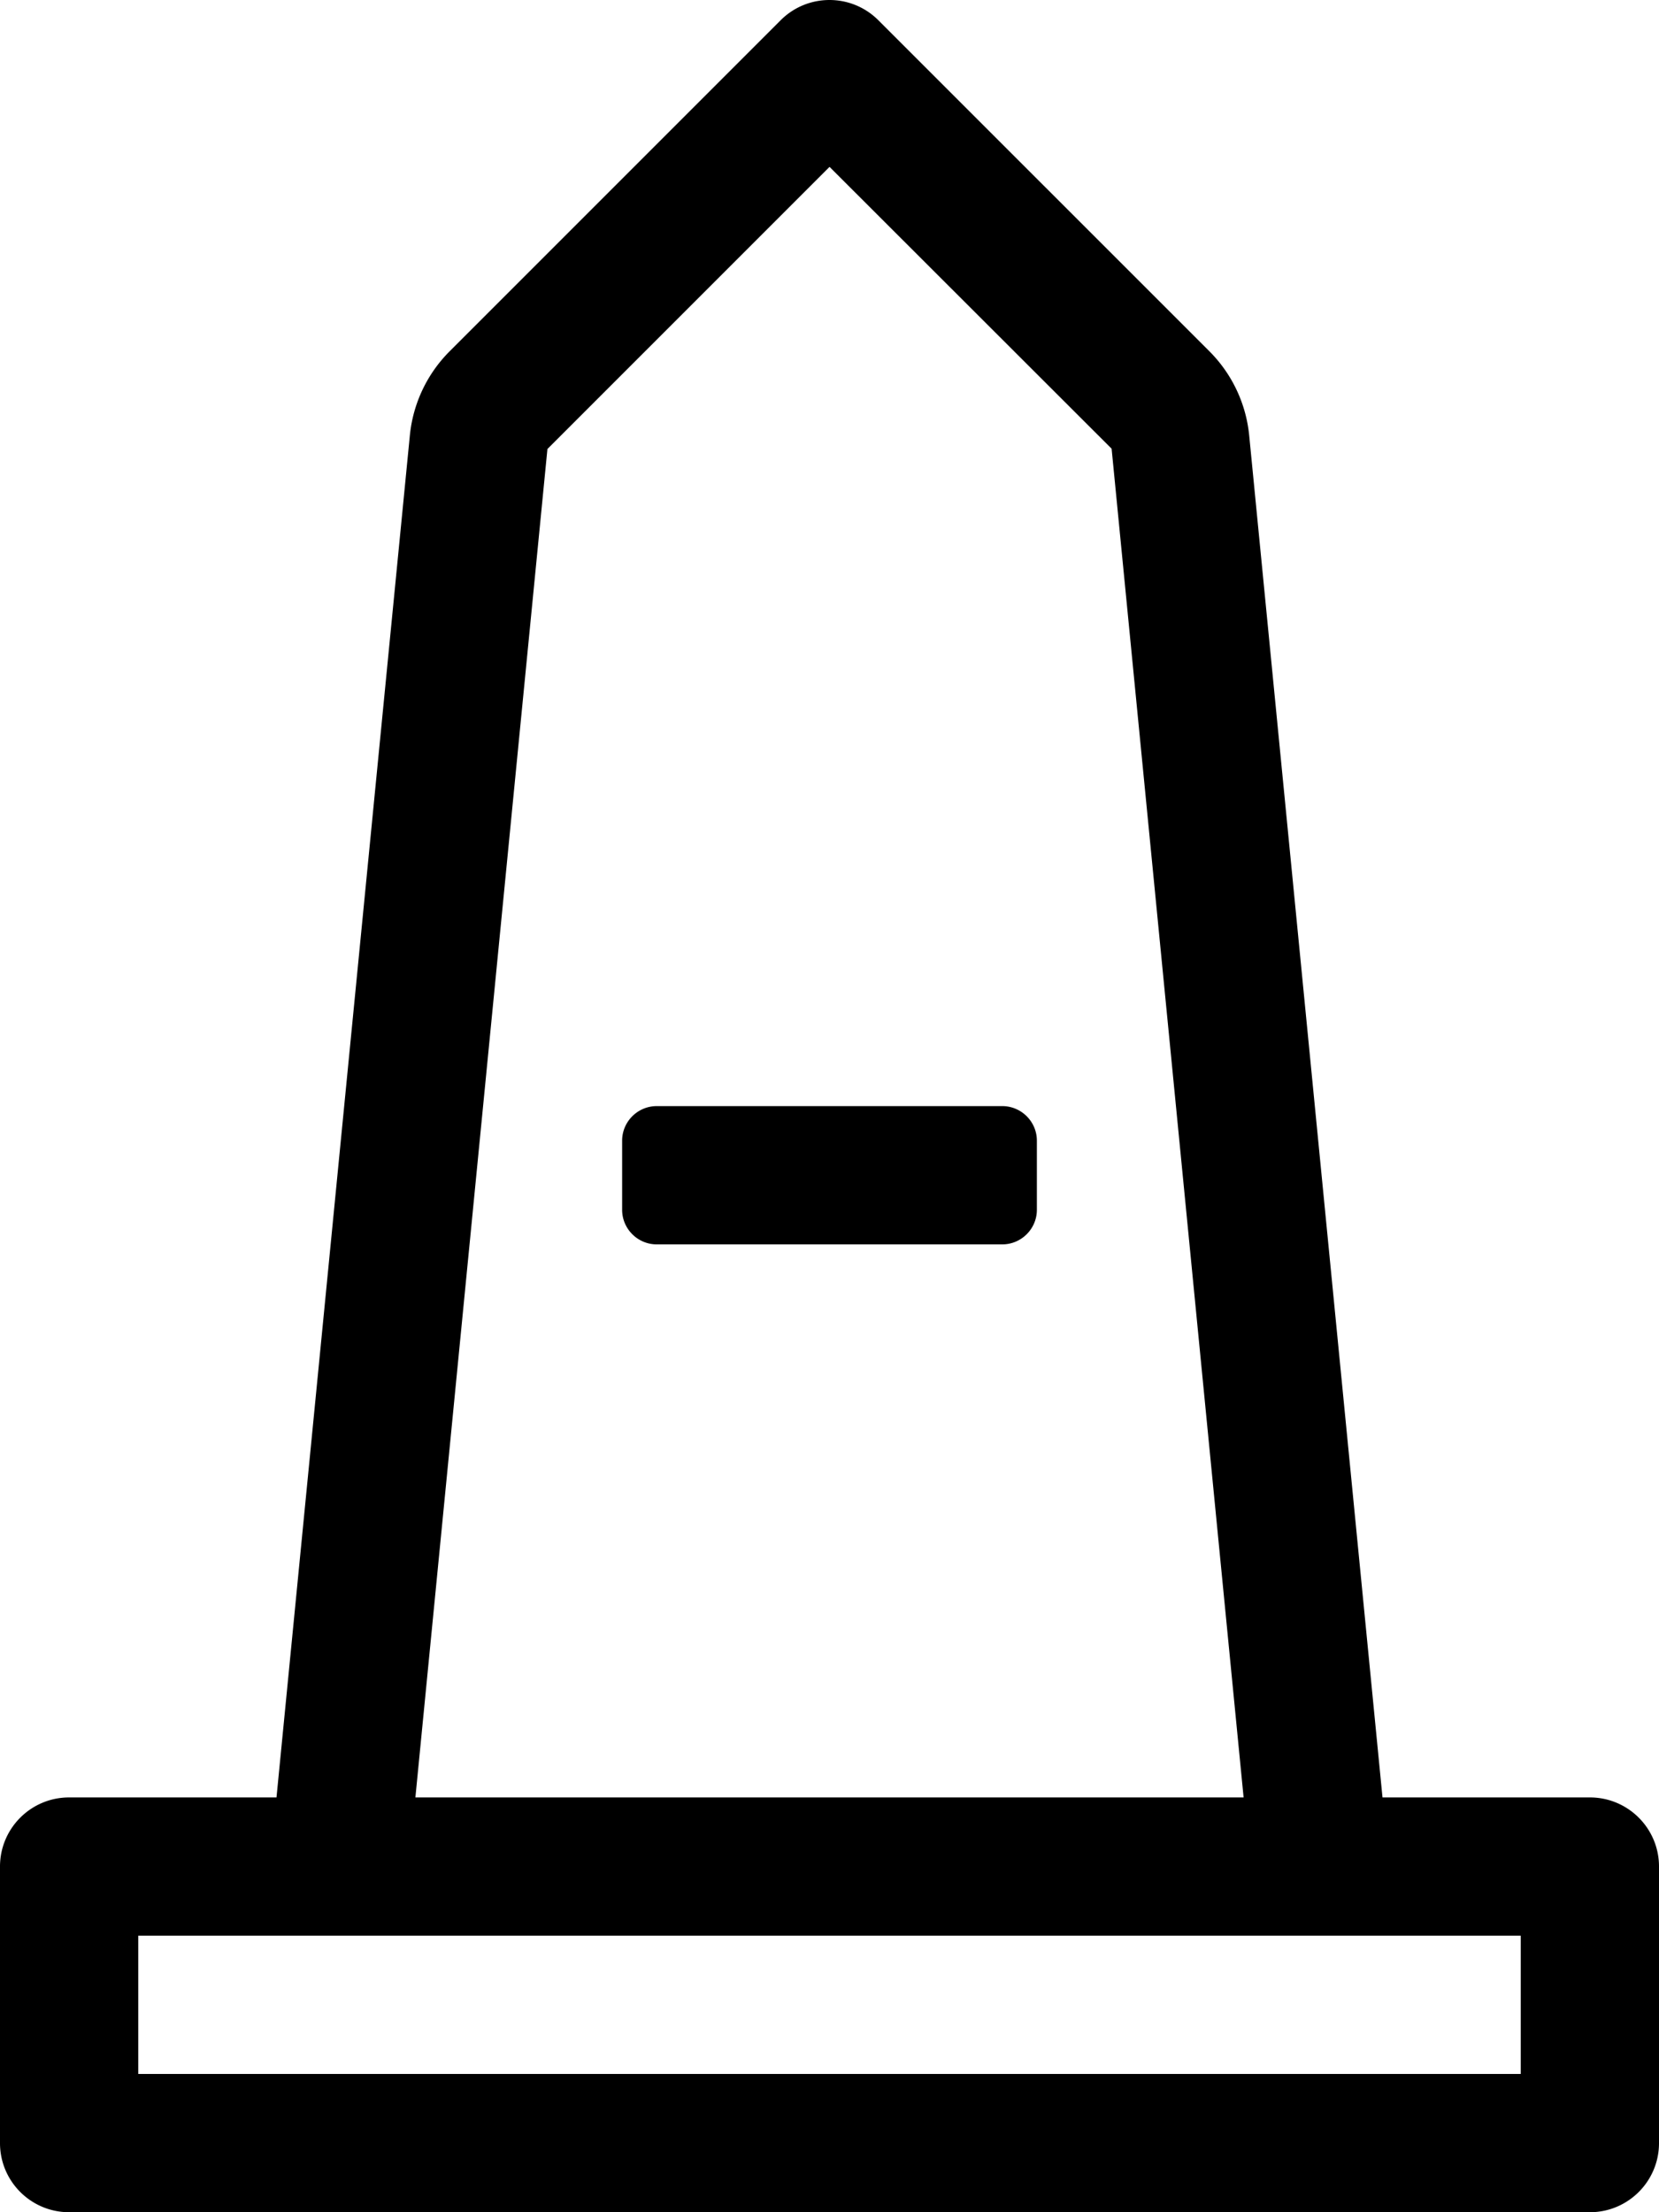 <svg xmlns="http://www.w3.org/2000/svg" viewBox="0 0 384 512">
<!--
Font Awesome Pro 5.15.0 by @fontawesome - https://fontawesome.com
License - https://fontawesome.com/license (Commercial License)
-->
<path d="M368 416h-48l-30.86-315.26a31.97 31.97 0 0 0-9.21-19.44L203.31 4.69C200.19 1.56 196.09 0 192 0s-8.19 1.56-11.31 4.69L104.08 81.3a31.97 31.97 0 0 0-9.21 19.44L64 416H16c-8.84 0-16 7.16-16 16v64c0 8.84 7.16 16 16 16h352c8.84 0 16-7.16 16-16v-64c0-8.84-7.16-16-16-16zM126.71 103.92l65.3-65.3 65.29 65.23L287.85 416H96.15l30.56-312.08zM352 480H32v-32h320v32zM232 256h-80c-4.4 0-8 3.6-8 8v16c0 4.4 3.6 8 8 8h80c4.4 0 8-3.6 8-8v-16c0-4.4-3.6-8-8-8z"/></svg>